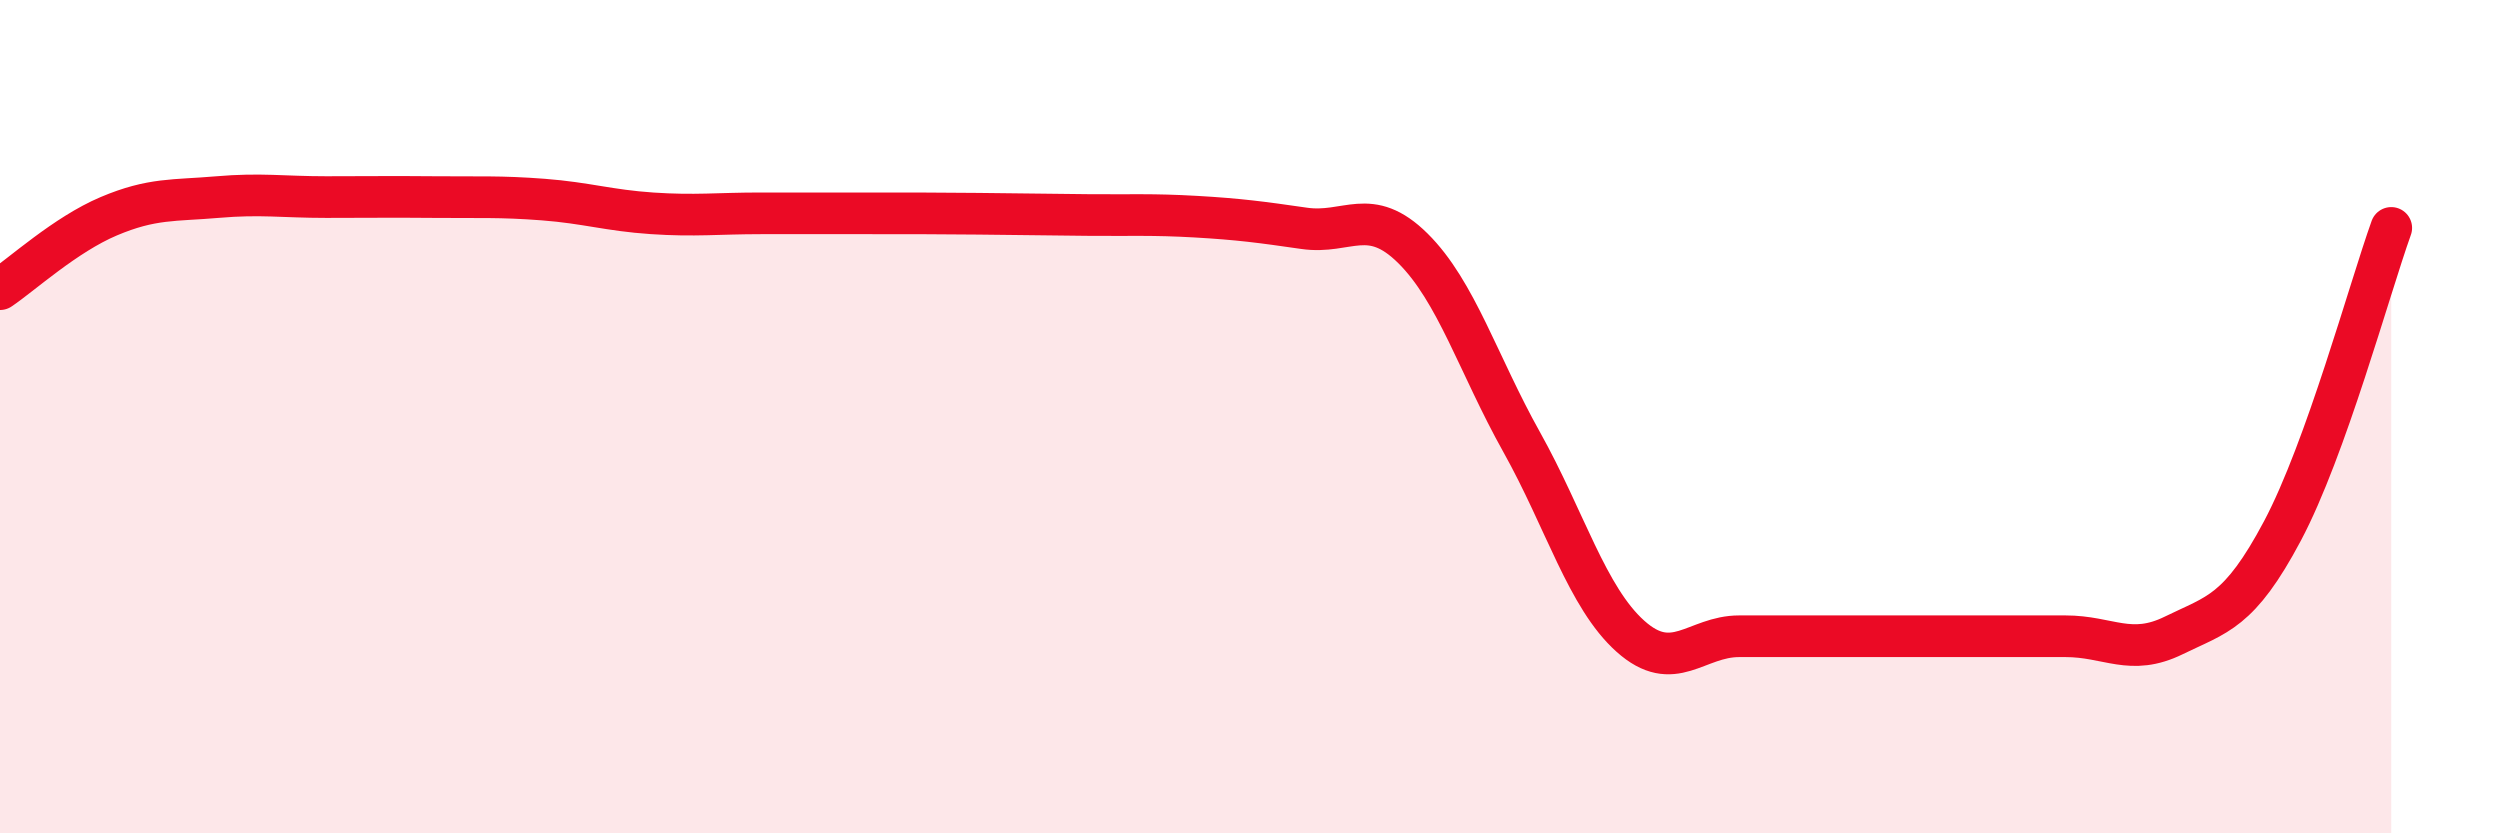 
    <svg width="60" height="20" viewBox="0 0 60 20" xmlns="http://www.w3.org/2000/svg">
      <path
        d="M 0,6.94 C 0.52,6.59 1.57,5.63 2.61,5.19 C 3.65,4.75 4.18,4.82 5.22,4.73 C 6.26,4.64 6.79,4.73 7.83,4.73 C 8.87,4.73 9.39,4.72 10.43,4.73 C 11.47,4.74 12,4.71 13.04,4.79 C 14.08,4.87 14.61,5.05 15.65,5.12 C 16.69,5.19 17.22,5.12 18.26,5.12 C 19.3,5.12 19.83,5.12 20.87,5.12 C 21.91,5.12 22.44,5.12 23.48,5.13 C 24.52,5.14 25.05,5.15 26.09,5.16 C 27.13,5.17 27.66,5.14 28.7,5.2 C 29.74,5.26 30.26,5.33 31.3,5.48 C 32.34,5.63 32.87,4.93 33.91,5.96 C 34.95,6.99 35.48,8.75 36.52,10.61 C 37.56,12.47 38.09,14.34 39.13,15.27 C 40.17,16.2 40.7,15.27 41.74,15.27 C 42.78,15.27 43.31,15.27 44.35,15.27 C 45.39,15.27 45.92,15.27 46.96,15.27 C 48,15.27 48.53,15.27 49.57,15.27 C 50.61,15.27 51.13,15.76 52.17,15.25 C 53.21,14.74 53.74,14.7 54.78,12.74 C 55.82,10.78 56.87,6.92 57.39,5.47L57.39 20L0 20Z"
        fill="#EB0A25"
        opacity="0.1"
        stroke-linecap="round"
        stroke-linejoin="round"
      />
      <path
        d="M 0,6.94 C 0.52,6.59 1.57,5.63 2.61,5.19 C 3.65,4.75 4.18,4.82 5.22,4.73 C 6.26,4.64 6.79,4.73 7.83,4.73 C 8.87,4.73 9.39,4.72 10.43,4.73 C 11.47,4.74 12,4.71 13.04,4.79 C 14.08,4.87 14.61,5.05 15.65,5.12 C 16.69,5.19 17.22,5.12 18.26,5.12 C 19.3,5.12 19.83,5.12 20.87,5.12 C 21.91,5.12 22.44,5.12 23.48,5.13 C 24.52,5.14 25.05,5.15 26.09,5.16 C 27.13,5.17 27.66,5.14 28.7,5.2 C 29.74,5.26 30.26,5.33 31.3,5.48 C 32.34,5.63 32.87,4.93 33.91,5.96 C 34.95,6.99 35.48,8.75 36.52,10.61 C 37.56,12.47 38.09,14.34 39.13,15.27 C 40.17,16.2 40.7,15.27 41.74,15.27 C 42.78,15.27 43.31,15.27 44.35,15.27 C 45.39,15.27 45.92,15.27 46.96,15.27 C 48,15.27 48.53,15.27 49.57,15.27 C 50.61,15.27 51.13,15.76 52.17,15.25 C 53.21,14.74 53.74,14.7 54.78,12.74 C 55.82,10.78 56.87,6.92 57.39,5.47"
        stroke="#EB0A25"
        stroke-width="1"
        fill="none"
        stroke-linecap="round"
        stroke-linejoin="round"
      />
    </svg>
  